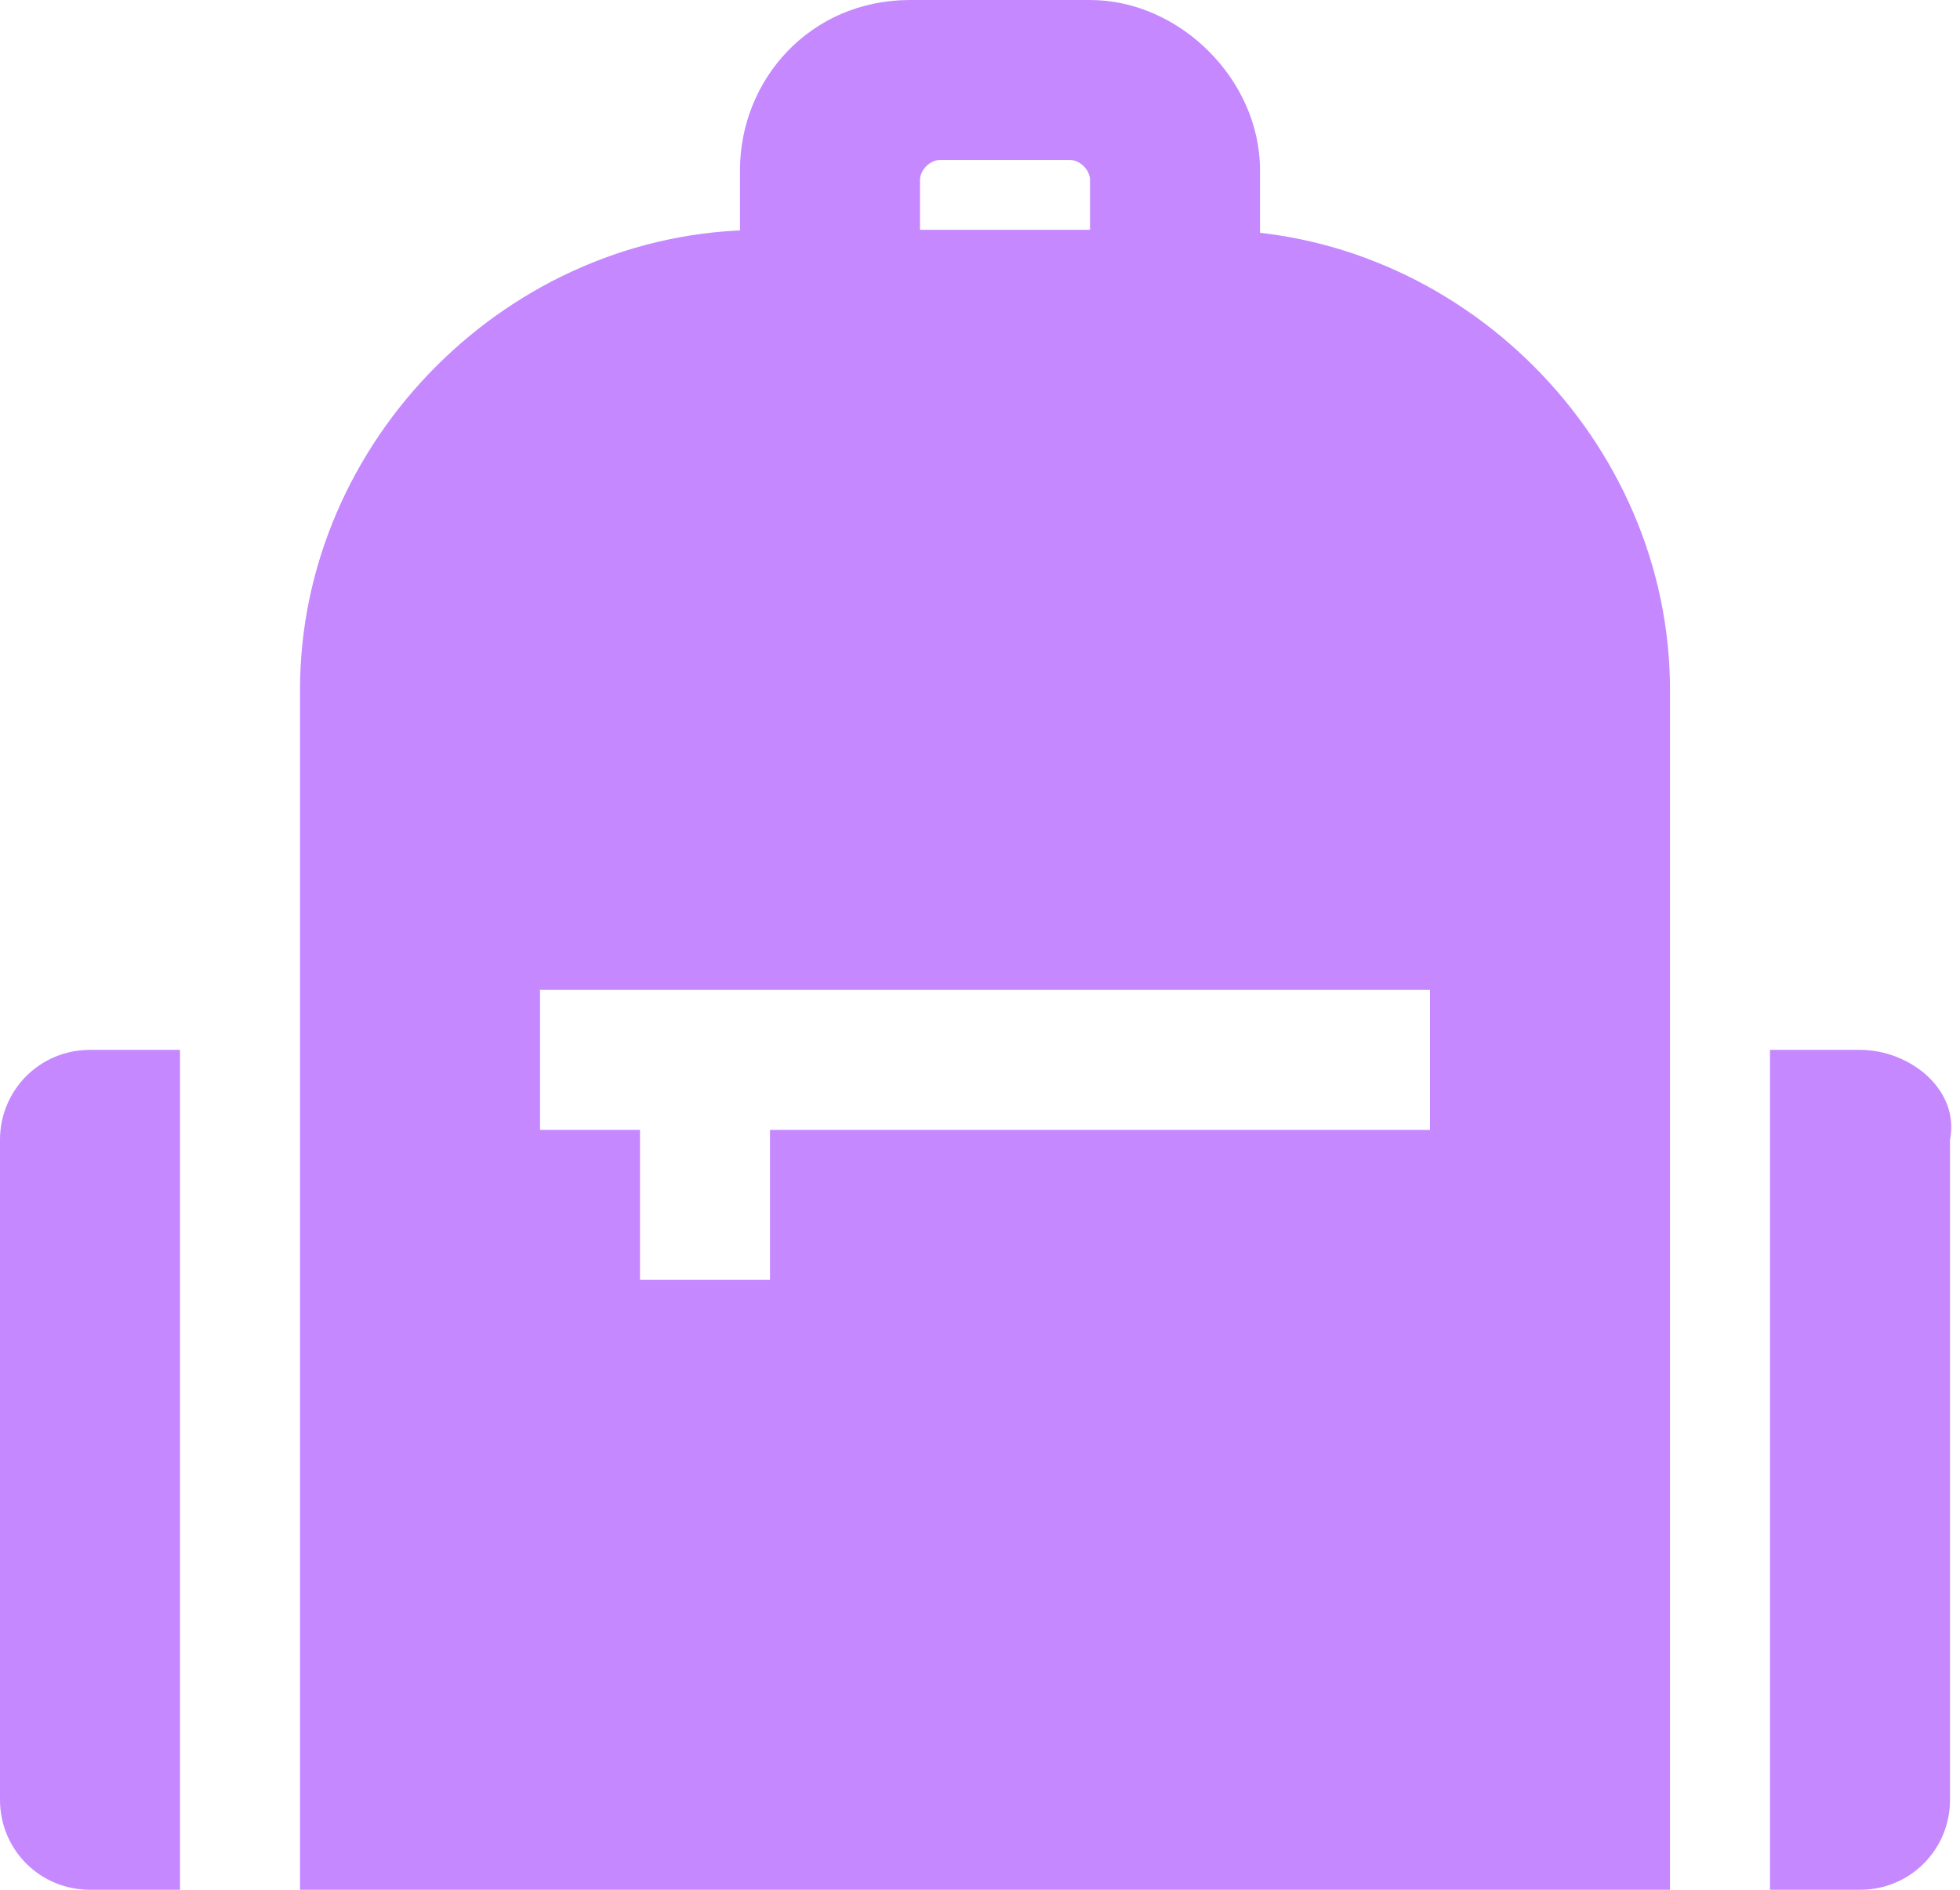<?xml version="1.0" encoding="utf-8"?>
<!-- Generator: Adobe Illustrator 24.1.0, SVG Export Plug-In . SVG Version: 6.00 Build 0)  -->
<svg version="1.1" id="Layer_1" xmlns="http://www.w3.org/2000/svg" xmlns:xlink="http://www.w3.org/1999/xlink" x="0px" y="0px"
	 viewBox="0 0 19.6 18.9" style="enable-background:new 0 0 19.6 18.9;" xml:space="preserve">
<style type="text/css">
	.st0{fill:#C588FF;}
</style>
<desc>Created with Sketch.</desc>
<g>
	<path class="st0" d="M10.9,0H9.1C8.1,0,7.4,0.8,7.4,1.7v0.7h5.2V1.7C12.6,0.8,11.8,0,10.9,0z M10.9,2.3H9.2V1.8
		c0-0.1,0.1-0.2,0.2-0.2h1.3c0.1,0,0.2,0.1,0.2,0.2V2.3z"/>
	<path class="st0" d="M0.9,18.9h0.9v-8.4H0.9c-0.5,0-0.9,0.4-0.9,0.9L0,18C0,18.5,0.4,18.9,0.9,18.9z"/>
	<path class="st0" d="M18.6,10.5h-0.9v8.4h0.9c0.5,0,0.9-0.4,0.9-0.9v-6.6C19.6,10.9,19.1,10.5,18.6,10.5z"/>
	<path class="st0" d="M12.1,2.3H7.6C5.1,2.3,3,4.4,3,6.9v12h13.7v-12C16.7,4.4,14.6,2.3,12.1,2.3z M14.3,11.3H7.7v1.5H6.4v-1.5h-1
		V9.9h8.9V11.3z"/>
</g>
</svg>
